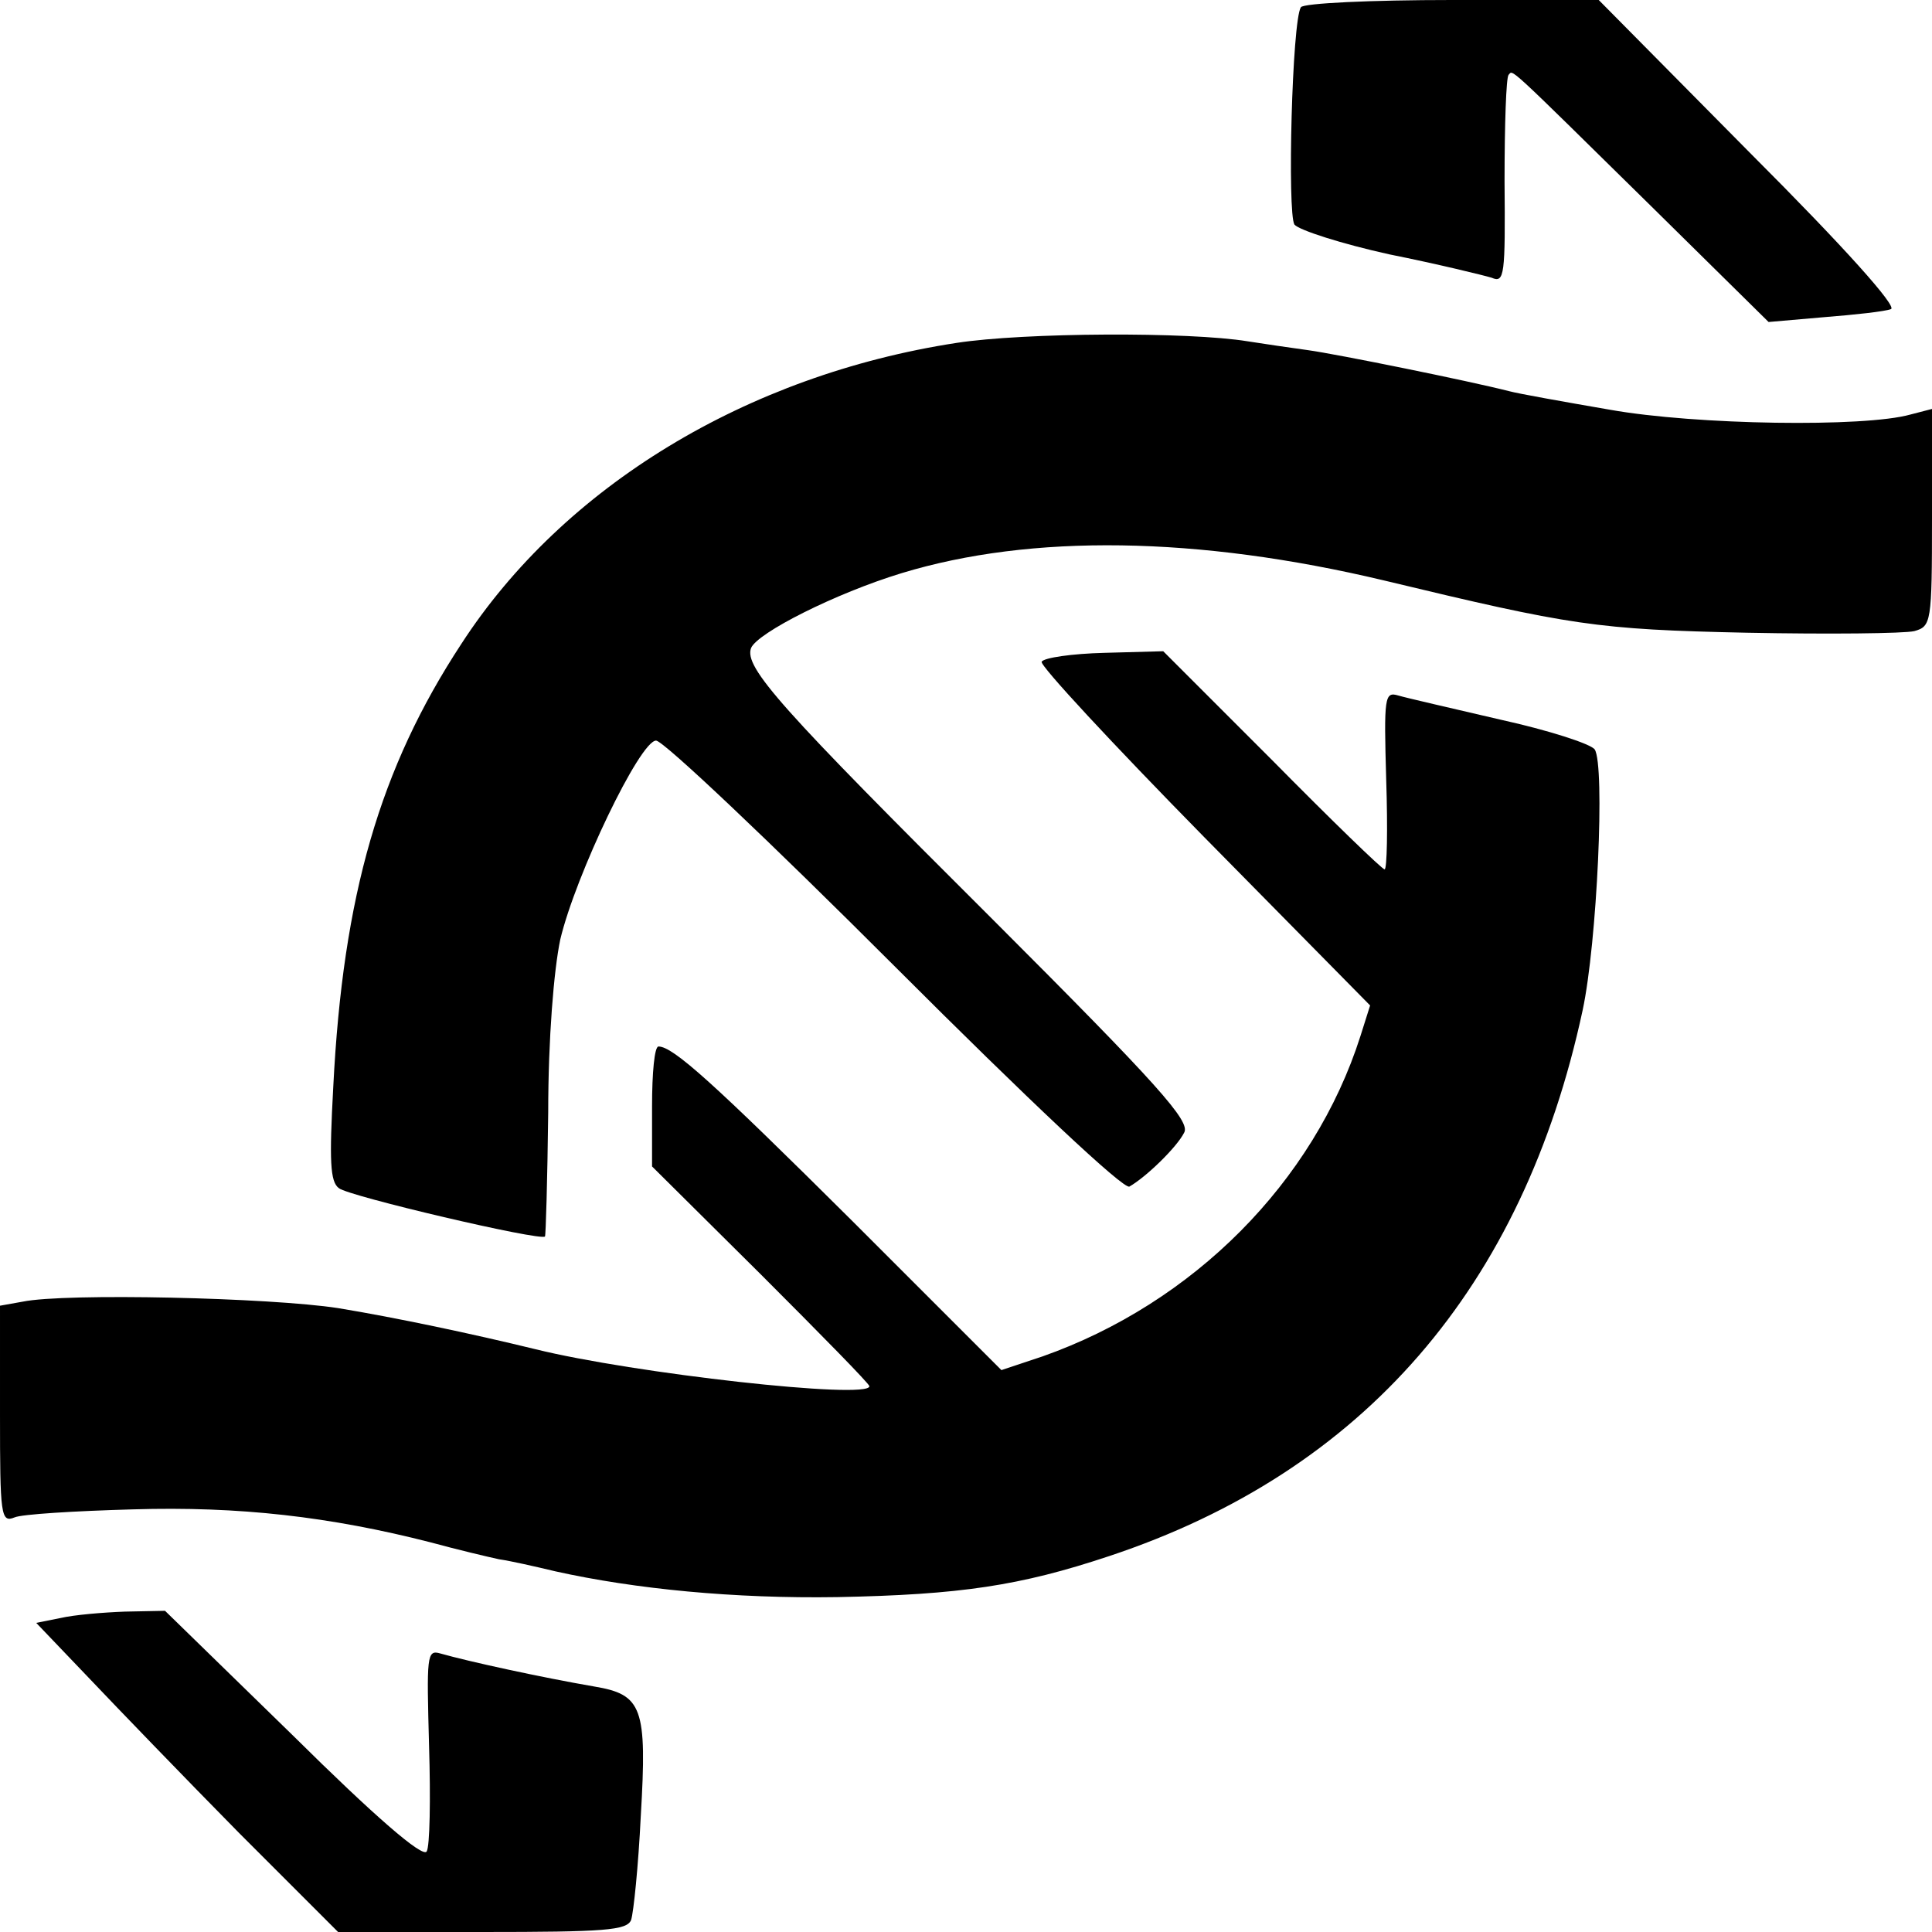 <?xml version="1.0" standalone="no"?>
<!DOCTYPE svg PUBLIC "-//W3C//DTD SVG 20010904//EN"
 "http://www.w3.org/TR/2001/REC-SVG-20010904/DTD/svg10.dtd">
<svg version="1.0" xmlns="http://www.w3.org/2000/svg"
 width="240pt" height="240pt" viewBox="0 0 240 240"
 preserveAspectRatio="xMidYMid meet">
<g transform="translate(0,240) scale(0.1,-0.1)"
fill="#000000" stroke="none">
<path d="M1616 2391 c-11 -17 -17 -256 -8 -270 6 -7 59 -24 118 -37 60 -12
117 -26 127 -29 16 -7 17 3 16 120 0 70 2 129 5 132 6 6 -6 17 178 -164 l145
-143 69 6 c38 3 75 7 83 10 8 3 -56 75 -175 194 l-188 190 -182 0 c-101 0
-185 -4 -188 -9z"/>
<path d="M1188 1974 c-260 -40 -488 -178 -615 -374 -101 -154 -147 -312 -159
-550 -5 -92 -4 -118 7 -126 12 -10 251 -66 256 -60 1 1 3 70 4 154 0 92 7 177
15 215 19 80 99 247 119 247 9 0 142 -126 296 -280 167 -167 285 -278 292
-274 21 12 59 49 68 67 8 14 -31 58 -238 265 -263 262 -309 313 -300 337 8 19
105 68 187 93 161 49 368 46 599 -9 233 -56 264 -61 451 -65 102 -2 195 -1
208 2 21 6 22 10 22 141 l0 135 -27 -7 c-57 -16 -266 -13 -373 6 -58 10 -114
20 -125 23 -51 13 -214 46 -250 51 -22 3 -56 8 -75 11 -73 12 -278 11 -362 -2z"/>
<path d="M1294 1578 c-3 -4 88 -102 201 -217 l207 -210 -12 -38 c-58 -182
-208 -332 -395 -398 l-51 -17 -184 184 c-175 174 -224 218 -242 218 -5 0 -8
-33 -8 -74 l0 -75 135 -134 c74 -74 135 -136 135 -139 0 -17 -294 16 -415 46
-78 19 -172 39 -245 51 -84 13 -339 19 -392 8 l-28 -5 0 -135 c0 -125 1 -135
18 -128 9 4 75 8 147 10 132 4 245 -9 370 -41 33 -9 71 -18 85 -21 14 -2 45
-9 70 -15 99 -22 222 -34 350 -32 153 3 227 14 338 51 316 105 514 334 588
678 18 84 28 304 15 324 -5 7 -58 24 -117 37 -60 14 -117 27 -127 30 -17 5
-18 -1 -15 -105 2 -61 1 -111 -2 -111 -3 0 -66 61 -140 136 l-135 135 -73 -2
c-40 -1 -75 -6 -78 -11z"/>
<path d="M75 390 l-30 -6 65 -68 c36 -38 120 -125 187 -193 l123 -123 179 0
c152 0 180 2 185 15 3 9 9 67 12 129 8 135 2 151 -58 161 -64 11 -156 31 -191
41 -17 5 -17 -3 -14 -115 2 -66 1 -125 -3 -131 -5 -8 -65 44 -166 144 l-159
155 -50 -1 c-27 -1 -63 -4 -80 -8z"/>
</g>
</svg>
